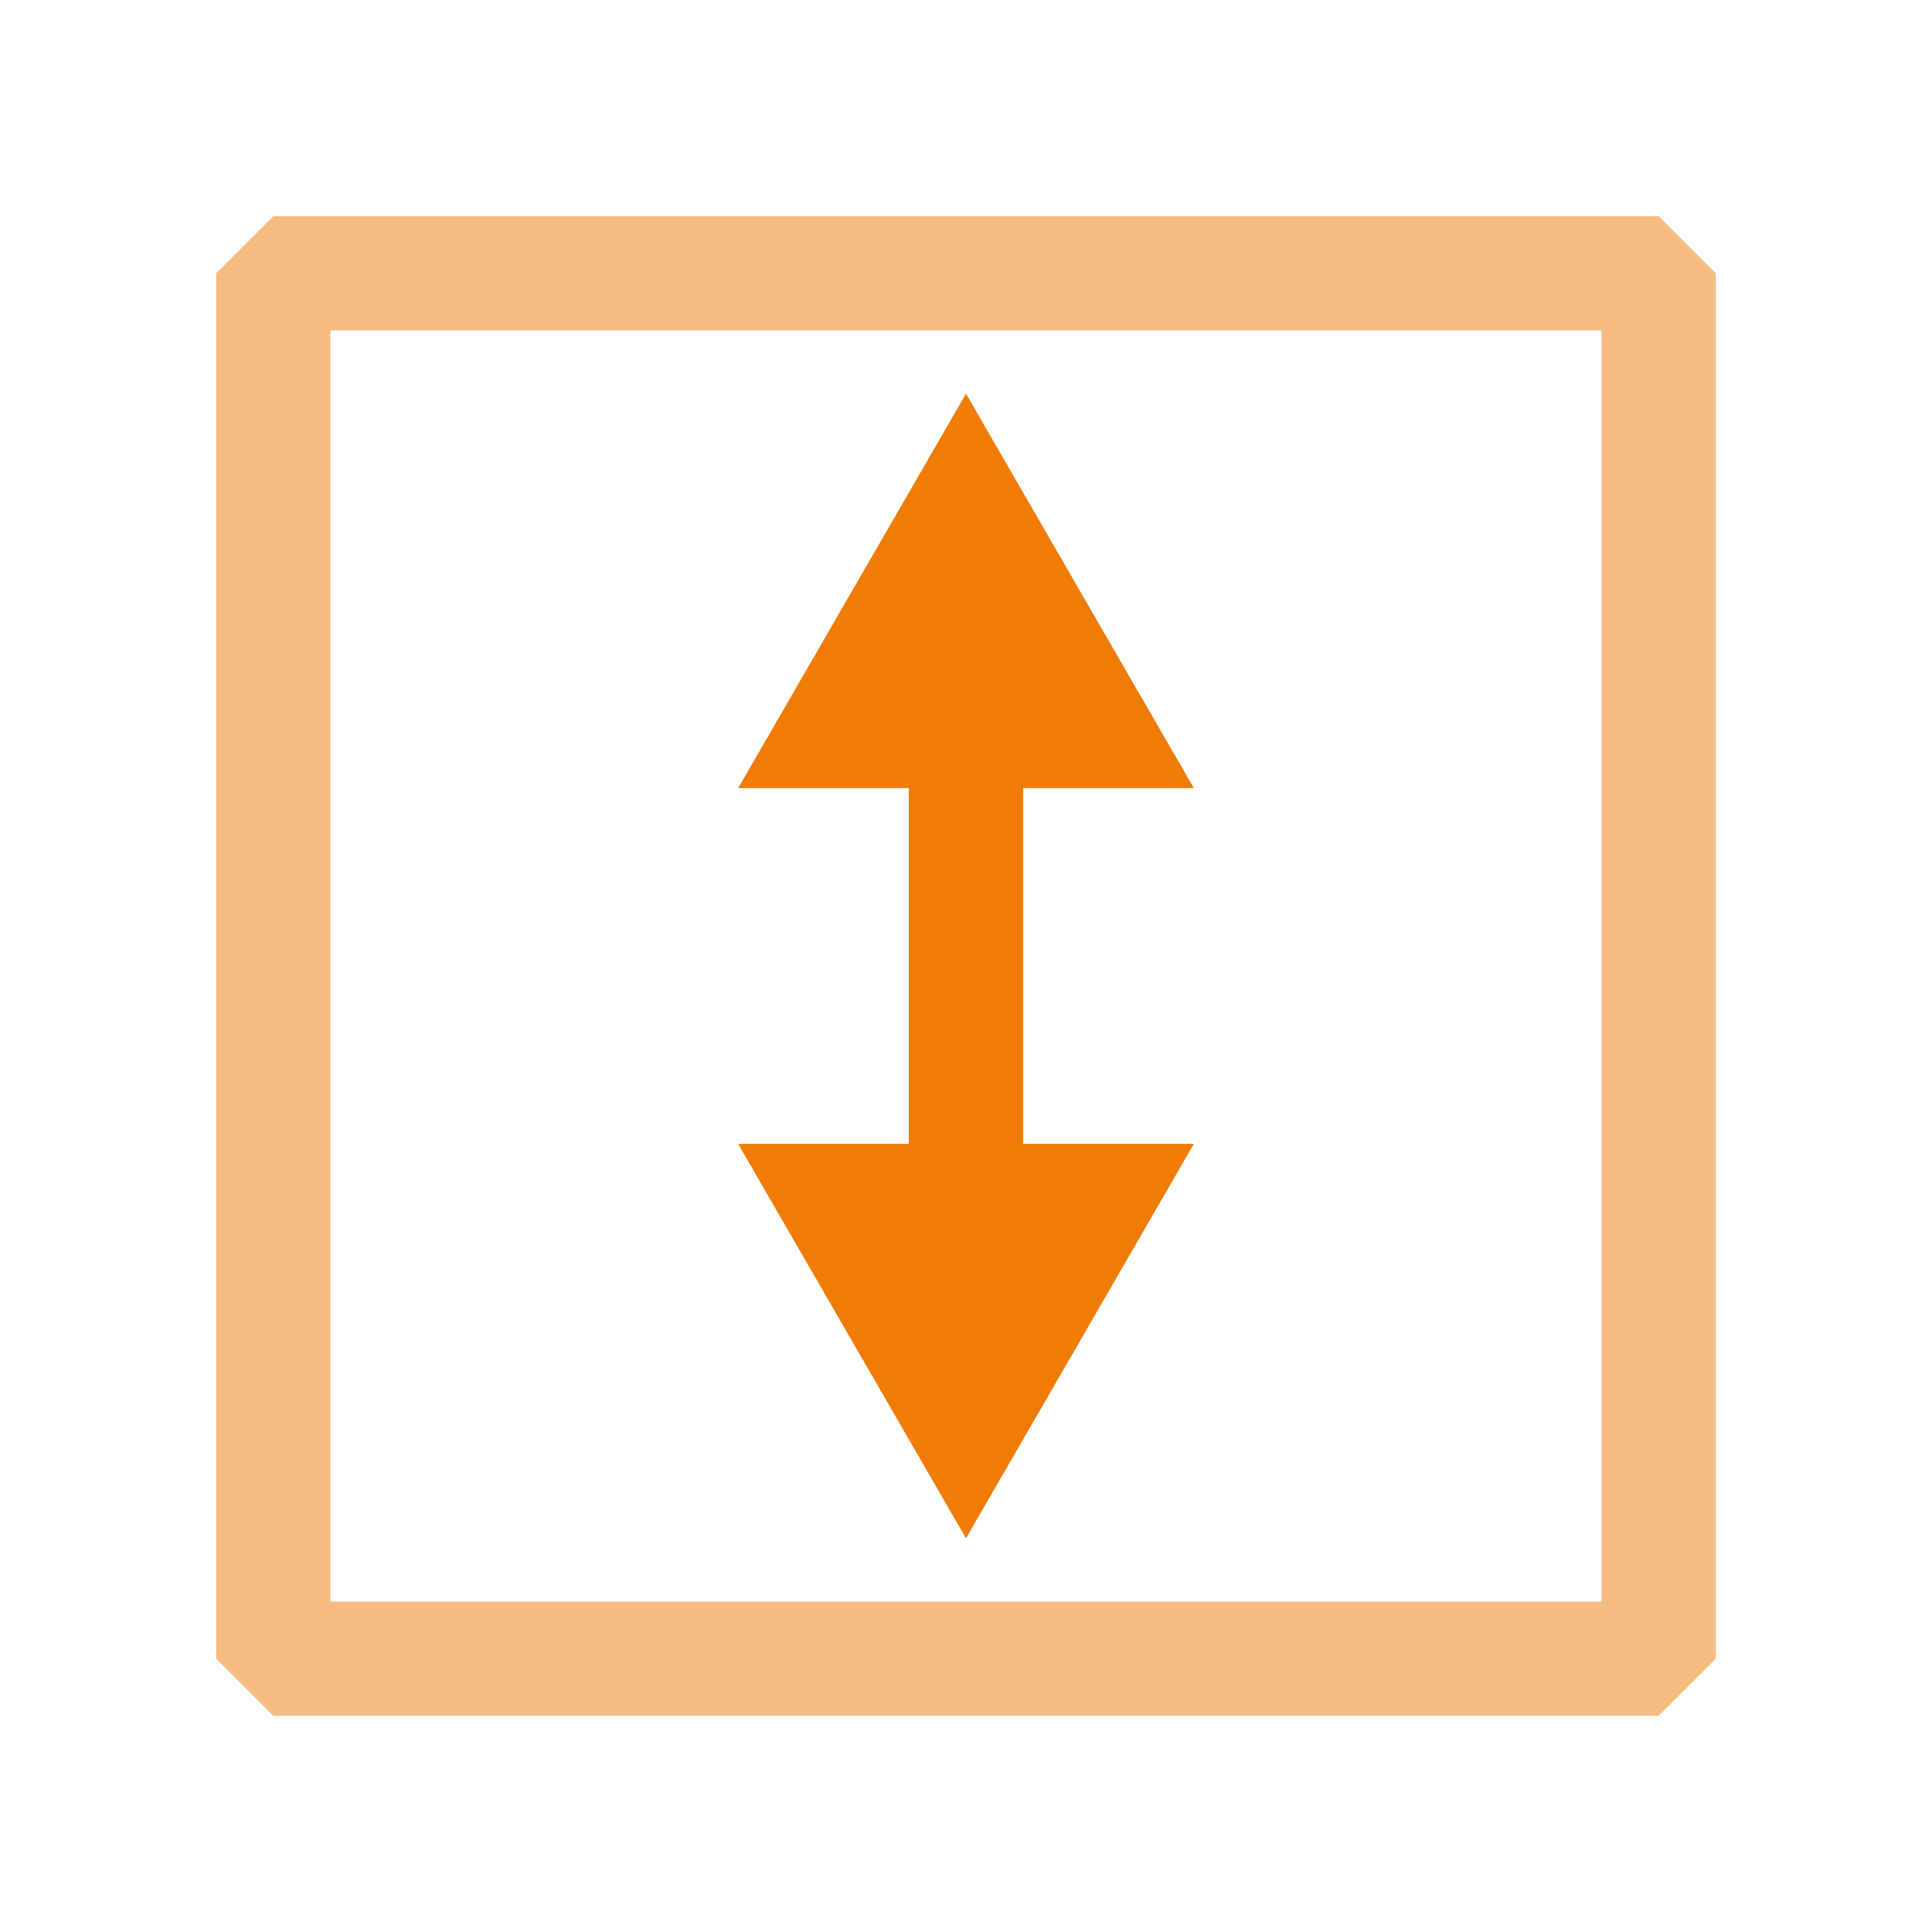<?xml version="1.0" encoding="UTF-8"?><svg id="Icons" xmlns="http://www.w3.org/2000/svg" viewBox="0 0 116 116"><defs><style>.cls-1,.cls-2{fill:#f07b05;}.cls-2{opacity:.5;}</style></defs><g><rect class="cls-1" x="54.57" y="43.32" width="6.86" height="29.37"/><polygon class="cls-1" points="44.32 47.32 58 23.64 71.68 47.32 44.32 47.32"/><polygon class="cls-1" points="44.32 68.68 58 92.36 71.68 68.68 44.32 68.68"/></g><path class="cls-2" d="M99.59,103.02H16.41l-3.43-3.43V16.41l3.43-3.43H99.59l3.43,3.43V99.59l-3.43,3.43Zm-79.75-6.86H96.16V19.84H19.84V96.16Z"/></svg>